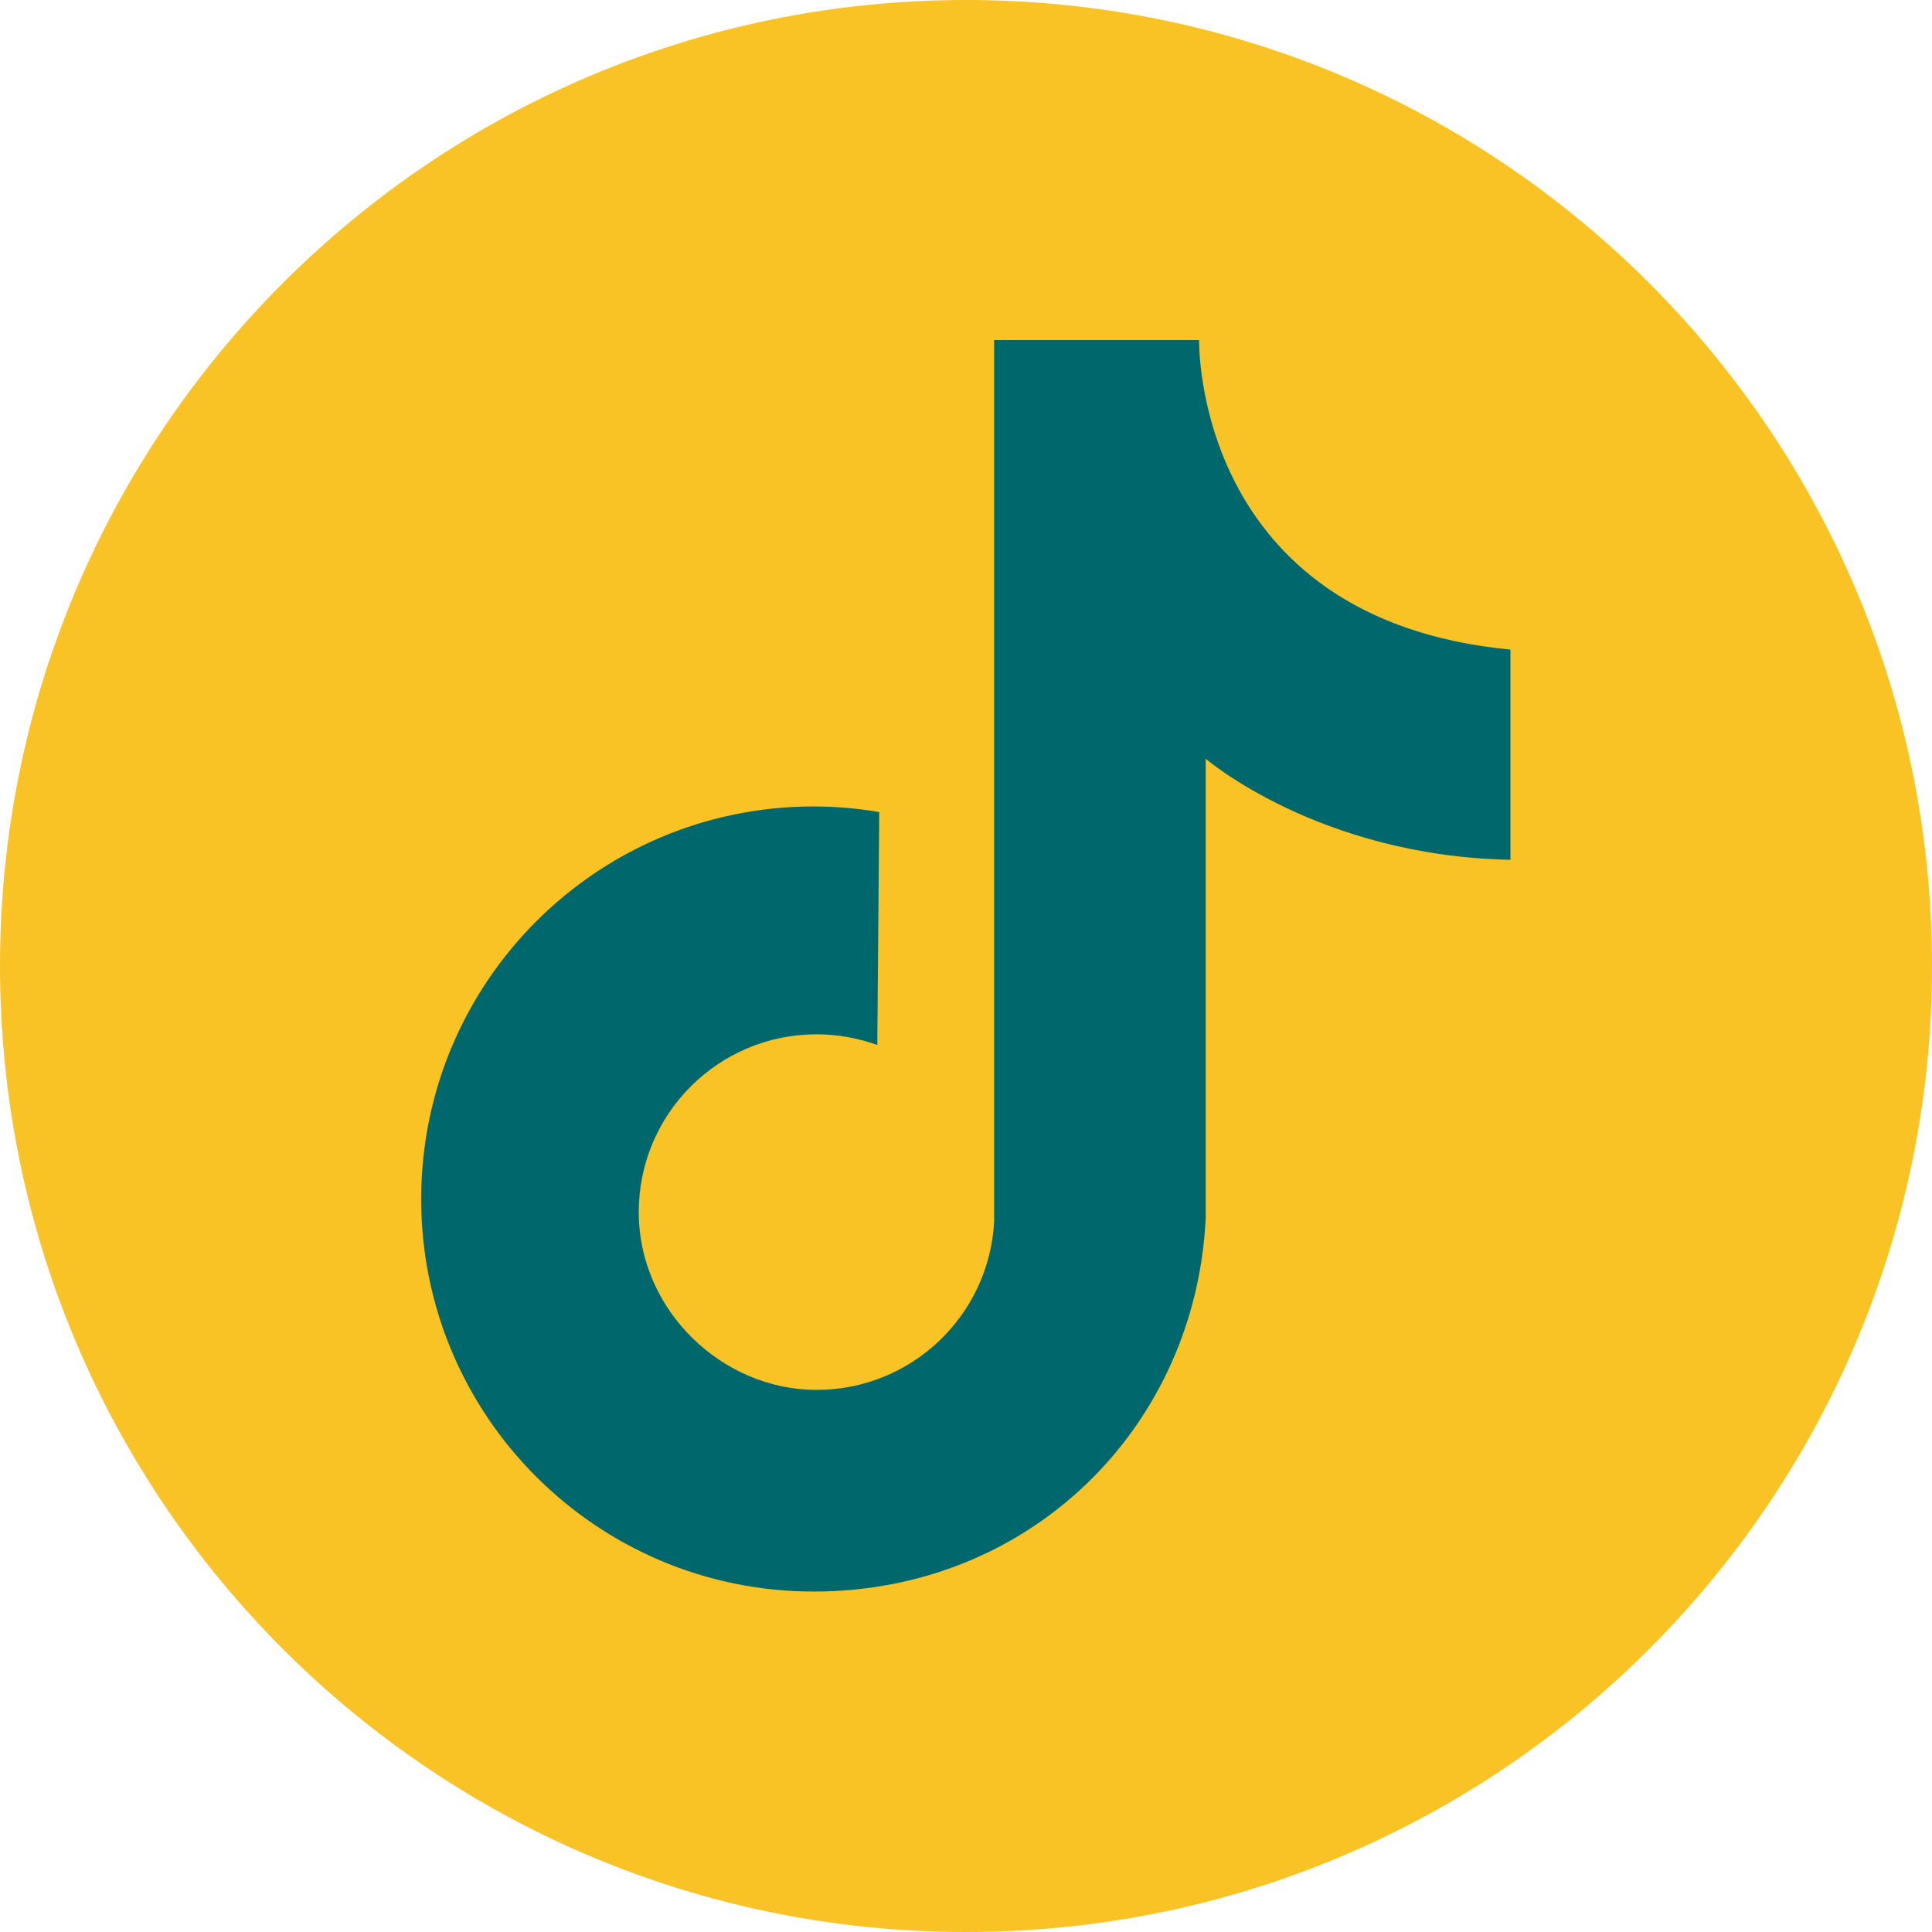 <?xml version="1.0" encoding="UTF-8"?><svg id="Calque_1" xmlns="http://www.w3.org/2000/svg" viewBox="0 0 99.54 99.54"><defs><style>.cls-1{fill:#f9c325;}.cls-1,.cls-2{stroke-width:0px;}.cls-2{fill:#00686d;}</style></defs><path class="cls-1" d="M49.77,99.54c27.49,0,49.77-22.28,49.77-49.77S77.25,0,49.77,0,0,22.28,0,49.77s22.28,49.77,49.77,49.77"/><path class="cls-2" d="M77.83,33.47c-16.37-1.56-16.05-15.95-16.05-15.95h-10.56v45.43c-.27,4.86-4.28,8.66-9.15,8.66s-9.16-4.1-9.16-9.16,4.1-9.16,9.16-9.16c1.07,0,2.13.19,3.13.55l.1-12c-1.12-.19-2.25-.29-3.38-.29-11.17,0-20.22,9.06-20.22,20.23s9.05,20.22,20.22,20.22,19.68-8.47,20.2-19.24v-23.67s5.8,5.01,15.7,5.21v-10.84Z"/></svg>